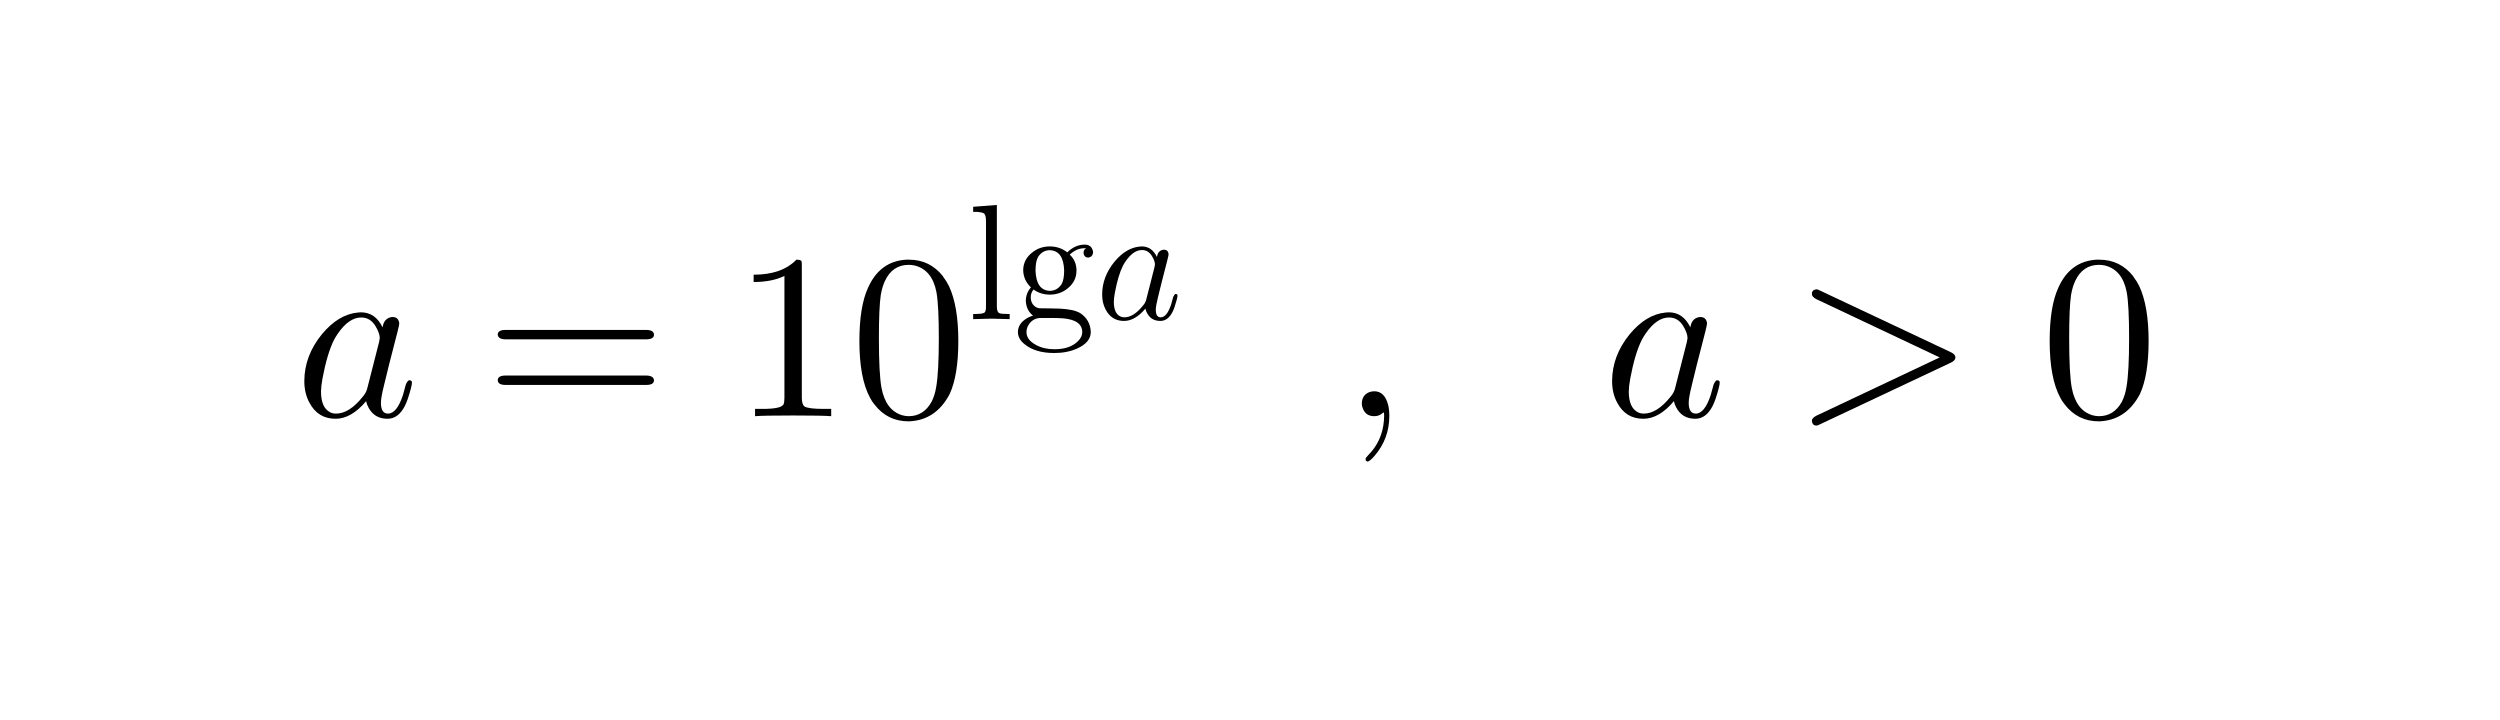 <svg version="1.1" xmlns="http://www.w3.org/2000/svg" xmlns:xlink="http://www.w3.org/1999/xlink" width="500" height="144"><rect width="100%" height="100%" fill="#808080" stroke="none"/><defs><clipPath id="vbRdJgTwaziG"><path fill="none" stroke="none" d=" M 0 0 L 500 0 L 500 144 L 0 144 L 0 0 Z"/></clipPath></defs><g transform="scale(1,1)" clip-path="url(#vbRdJgTwaziG)"><g><rect fill="rgb(255,255,255)" stroke="none" x="0" y="0" width="500" height="144" fill-opacity="1"/><g transform="scale(47,47)"><g transform="translate(1.255,1.771)"><path fill="rgb(0,0,0)" stroke="none" paint-order="stroke fill markers" d=" M 0.373 -0.378 Q 0.378 -0.412 0.404 -0.42 Q 0.409 -0.422 0.415 -0.422 Q 0.441 -0.422 0.444 -0.395 Q 0.444 -0.389 0.437 -0.361 L 0.401 -0.221 Q 0.386 -0.158 0.379 -0.131 Q 0.366 -0.079 0.366 -0.057 Q 0.366 -0.011 0.396 -0.011 Q 0.434 -0.011 0.46 -0.091 Q 0.465 -0.108 0.472 -0.135 Q 0.48 -0.152 0.486 -0.153 Q 0.498 -0.153 0.498 -0.143 Q 0.498 -0.128 0.48 -0.073 Q 0.474 -0.056 0.468 -0.044 Q 0.44 0.011 0.394 0.011 Q 0.338 0.011 0.313 -0.037 Q 0.306 -0.049 0.303 -0.064 Q 0.24 0.011 0.173 0.011 Q 0.098 0.011 0.062 -0.057 Q 0.04 -0.097 0.04 -0.149 Q 0.04 -0.257 0.115 -0.349 Q 0.185 -0.433 0.267 -0.441 Q 0.274 -0.442 0.281 -0.442 Q 0.342 -0.442 0.373 -0.378 M 0.308 -0.119 L 0.308 -0.119 L 0.358 -0.315 Q 0.361 -0.33 0.361 -0.332 Q 0.361 -0.353 0.343 -0.383 Q 0.321 -0.42 0.282 -0.42 Q 0.23 -0.42 0.183 -0.352 Q 0.174 -0.339 0.166 -0.324 Q 0.137 -0.266 0.117 -0.159 Q 0.111 -0.125 0.111 -0.105 Q 0.111 -0.037 0.149 -0.017 Q 0.16 -0.011 0.175 -0.011 Q 0.231 -0.011 0.288 -0.082 Q 0.302 -0.098 0.307 -0.115 L 0.307 -0.116 Q 0.308 -0.118 0.308 -0.119 Z"/></g><g transform="translate(2.062,1.771)"><path fill="rgb(0,0,0)" stroke="none" paint-order="stroke fill markers" d=" M 0.687 -0.327 L 0.09 -0.327 Q 0.058 -0.327 0.056 -0.347 Q 0.056 -0.367 0.089 -0.367 L 0.688 -0.367 Q 0.72 -0.367 0.721 -0.347 Q 0.721 -0.327 0.687 -0.327 M 0.688 -0.133 L 0.089 -0.133 Q 0.057 -0.133 0.056 -0.153 Q 0.056 -0.173 0.09 -0.173 L 0.687 -0.173 Q 0.719 -0.173 0.721 -0.153 Q 0.721 -0.133 0.688 -0.133 Z"/></g><g transform="translate(3.118,1.771)"><path fill="rgb(0,0,0)" stroke="none" paint-order="stroke fill markers" d=" M 0.294 -0.64 L 0.294 -0.079 Q 0.294 -0.049 0.306 -0.041 Q 0.323 -0.031 0.387 -0.031 L 0.419 -0.031 L 0.419 0 Q 0.384 -0.003 0.257 -0.003 Q 0.13 -0.003 0.095 0 L 0.095 -0.031 L 0.127 -0.031 Q 0.204 -0.031 0.215 -0.049 L 0.216 -0.05 Q 0.22 -0.058 0.22 -0.079 L 0.22 -0.597 Q 0.168 -0.571 0.089 -0.571 L 0.089 -0.602 Q 0.209 -0.602 0.271 -0.666 Q 0.29 -0.666 0.293 -0.659 L 0.293 -0.659 L 0.293 -0.658 Q 0.294 -0.655 0.294 -0.64 Z"/></g><g transform="translate(3.618,1.771)"><path fill="rgb(0,0,0)" stroke="none" paint-order="stroke fill markers" d=" M 0.46 -0.32 Q 0.46 -0.174 0.423 -0.094 Q 0.364 0.018 0.249 0.022 Q 0.158 0.022 0.103 -0.05 Q 0.092 -0.063 0.084 -0.079 Q 0.039 -0.162 0.039 -0.32 Q 0.039 -0.467 0.076 -0.547 Q 0.126 -0.659 0.238 -0.666 L 0.25 -0.666 Q 0.339 -0.666 0.395 -0.595 L 0.395 -0.594 Q 0.409 -0.576 0.42 -0.554 Q 0.46 -0.469 0.46 -0.32 M 0.249 0 L 0.249 0 Q 0.312 0 0.346 -0.061 Q 0.36 -0.088 0.366 -0.125 Q 0.377 -0.189 0.377 -0.332 Q 0.377 -0.471 0.367 -0.527 Q 0.349 -0.622 0.275 -0.641 Q 0.262 -0.644 0.249 -0.644 Q 0.179 -0.644 0.147 -0.574 Q 0.136 -0.55 0.13 -0.516 Q 0.122 -0.462 0.122 -0.332 Q 0.122 -0.181 0.133 -0.121 Q 0.151 -0.025 0.221 -0.004 Q 0.235 0 0.249 0 Z"/></g><g transform="translate(4.118,1.358) scale(0.7,0.7)"><path fill="rgb(0,0,0)" stroke="none" paint-order="stroke fill markers" d=" M 0.177 -0.694 L 0.177 -0.076 Q 0.177 -0.042 0.193 -0.036 Q 0.204 -0.031 0.255 -0.031 L 0.255 0 L 0.144 -0.003 Q 0.132 -0.003 0.033 0 L 0.033 -0.031 Q 0.092 -0.031 0.102 -0.04 L 0.104 -0.042 Q 0.111 -0.05 0.111 -0.076 L 0.111 -0.596 Q 0.111 -0.635 0.097 -0.644 L 0.096 -0.644 Q 0.085 -0.65 0.058 -0.652 L 0.033 -0.652 L 0.033 -0.683 L 0.177 -0.694 Z"/></g><g transform="translate(4.312,1.358) scale(0.7,0.7)"><path fill="rgb(0,0,0)" stroke="none" paint-order="stroke fill markers" d=" M 0.222 -0.172 Q 0.266 -0.172 0.293 -0.212 Q 0.309 -0.239 0.309 -0.296 Q 0.305 -0.416 0.222 -0.419 Q 0.178 -0.419 0.151 -0.379 Q 0.135 -0.352 0.135 -0.295 Q 0.139 -0.175 0.222 -0.172 M 0.123 -0.18 Q 0.106 -0.16 0.106 -0.133 Q 0.106 -0.092 0.138 -0.073 Q 0.148 -0.067 0.159 -0.066 Q 0.166 -0.065 0.234 -0.065 Q 0.337 -0.065 0.384 -0.047 Q 0.395 -0.043 0.406 -0.037 Q 0.467 0.003 0.471 0.077 Q 0.471 0.142 0.387 0.179 Q 0.327 0.206 0.249 0.206 Q 0.133 0.206 0.068 0.152 Q 0.028 0.12 0.028 0.079 Q 0.028 0.029 0.079 -0.003 Q 0.097 -0.015 0.12 -0.021 Q 0.079 -0.053 0.076 -0.11 Q 0.076 -0.157 0.107 -0.193 Q 0.062 -0.236 0.06 -0.296 Q 0.06 -0.365 0.12 -0.409 Q 0.164 -0.442 0.222 -0.442 Q 0.282 -0.442 0.328 -0.406 Q 0.376 -0.453 0.434 -0.453 Q 0.473 -0.453 0.483 -0.417 Q 0.485 -0.411 0.485 -0.404 Q 0.481 -0.378 0.456 -0.374 Q 0.434 -0.374 0.428 -0.395 Q 0.427 -0.399 0.427 -0.403 Q 0.427 -0.424 0.443 -0.43 Q 0.44 -0.431 0.433 -0.431 Q 0.384 -0.431 0.343 -0.392 Q 0.384 -0.354 0.384 -0.295 Q 0.384 -0.226 0.324 -0.182 Q 0.28 -0.149 0.222 -0.149 Q 0.166 -0.149 0.123 -0.18 M 0.25 0.183 L 0.25 0.183 Q 0.345 0.183 0.394 0.133 Q 0.419 0.108 0.419 0.079 Q 0.419 0.005 0.301 -0.005 L 0.301 -0.005 L 0.3 -0.005 Q 0.274 -0.007 0.221 -0.007 L 0.162 -0.007 Q 0.115 -0.004 0.091 0.038 Q 0.08 0.057 0.08 0.079 Q 0.08 0.126 0.138 0.157 Q 0.185 0.183 0.25 0.183 Z"/></g><g transform="translate(4.662,1.358) scale(0.7,0.7)"><path fill="rgb(0,0,0)" stroke="none" paint-order="stroke fill markers" d=" M 0.373 -0.378 Q 0.378 -0.412 0.404 -0.42 Q 0.409 -0.422 0.415 -0.422 Q 0.441 -0.422 0.444 -0.395 Q 0.444 -0.389 0.437 -0.361 L 0.401 -0.221 Q 0.386 -0.158 0.379 -0.131 Q 0.366 -0.079 0.366 -0.057 Q 0.366 -0.011 0.396 -0.011 Q 0.434 -0.011 0.46 -0.091 Q 0.465 -0.108 0.472 -0.135 Q 0.48 -0.152 0.486 -0.153 Q 0.498 -0.153 0.498 -0.143 Q 0.498 -0.128 0.48 -0.073 Q 0.474 -0.056 0.468 -0.044 Q 0.44 0.011 0.394 0.011 Q 0.338 0.011 0.313 -0.037 Q 0.306 -0.049 0.303 -0.064 Q 0.24 0.011 0.173 0.011 Q 0.098 0.011 0.062 -0.057 Q 0.04 -0.097 0.04 -0.149 Q 0.04 -0.257 0.115 -0.349 Q 0.185 -0.433 0.267 -0.441 Q 0.274 -0.442 0.281 -0.442 Q 0.342 -0.442 0.373 -0.378 M 0.308 -0.119 L 0.308 -0.119 L 0.358 -0.315 Q 0.361 -0.33 0.361 -0.332 Q 0.361 -0.353 0.343 -0.383 Q 0.321 -0.42 0.282 -0.42 Q 0.23 -0.42 0.183 -0.352 Q 0.174 -0.339 0.166 -0.324 Q 0.137 -0.266 0.117 -0.159 Q 0.111 -0.125 0.111 -0.105 Q 0.111 -0.037 0.149 -0.017 Q 0.16 -0.011 0.175 -0.011 Q 0.231 -0.011 0.288 -0.082 Q 0.302 -0.098 0.307 -0.115 L 0.307 -0.116 Q 0.308 -0.118 0.308 -0.119 Z"/></g><g transform="translate(5.709,1.771)"><path fill="rgb(0,0,0)" stroke="none" paint-order="stroke fill markers" d=" M 0.203 -0.001 L 0.203 -0.001 Q 0.203 0.096 0.14 0.169 Q 0.123 0.189 0.112 0.193 Q 0.102 0.193 0.102 0.182 Q 0.102 0.177 0.113 0.166 Q 0.173 0.106 0.18 0.019 Q 0.181 0.009 0.181 -0.001 Q 0.181 -0.016 0.179 -0.016 Q 0.178 -0.016 0.174 -0.013 Q 0.16 0 0.139 0 Q 0.102 0 0.09 -0.034 Q 0.086 -0.043 0.086 -0.053 Q 0.086 -0.089 0.117 -0.102 Q 0.127 -0.106 0.139 -0.106 Q 0.183 -0.106 0.198 -0.048 Q 0.203 -0.027 0.203 -0.001 Z"/></g><g transform="translate(6.82,1.771)"><path fill="rgb(0,0,0)" stroke="none" paint-order="stroke fill markers" d=" M 0.373 -0.378 Q 0.378 -0.412 0.404 -0.42 Q 0.409 -0.422 0.415 -0.422 Q 0.441 -0.422 0.444 -0.395 Q 0.444 -0.389 0.437 -0.361 L 0.401 -0.221 Q 0.386 -0.158 0.379 -0.131 Q 0.366 -0.079 0.366 -0.057 Q 0.366 -0.011 0.396 -0.011 Q 0.434 -0.011 0.46 -0.091 Q 0.465 -0.108 0.472 -0.135 Q 0.48 -0.152 0.486 -0.153 Q 0.498 -0.153 0.498 -0.143 Q 0.498 -0.128 0.48 -0.073 Q 0.474 -0.056 0.468 -0.044 Q 0.44 0.011 0.394 0.011 Q 0.338 0.011 0.313 -0.037 Q 0.306 -0.049 0.303 -0.064 Q 0.24 0.011 0.173 0.011 Q 0.098 0.011 0.062 -0.057 Q 0.04 -0.097 0.04 -0.149 Q 0.04 -0.257 0.115 -0.349 Q 0.185 -0.433 0.267 -0.441 Q 0.274 -0.442 0.281 -0.442 Q 0.342 -0.442 0.373 -0.378 M 0.308 -0.119 L 0.308 -0.119 L 0.358 -0.315 Q 0.361 -0.33 0.361 -0.332 Q 0.361 -0.353 0.343 -0.383 Q 0.321 -0.42 0.282 -0.42 Q 0.23 -0.42 0.183 -0.352 Q 0.174 -0.339 0.166 -0.324 Q 0.137 -0.266 0.117 -0.159 Q 0.111 -0.125 0.111 -0.105 Q 0.111 -0.037 0.149 -0.017 Q 0.16 -0.011 0.175 -0.011 Q 0.231 -0.011 0.288 -0.082 Q 0.302 -0.098 0.307 -0.115 L 0.307 -0.116 Q 0.308 -0.118 0.308 -0.119 Z"/></g><g transform="translate(7.627,1.771)"><path fill="rgb(0,0,0)" stroke="none" paint-order="stroke fill markers" d=" M 0.675 -0.228 L 0.121 0.033 Q 0.108 0.04 0.103 0.04 Q 0.087 0.04 0.084 0.025 Q 0.083 0.022 0.083 0.02 Q 0.083 0.008 0.102 -0.002 L 0.627 -0.25 L 0.102 -0.498 Q 0.083 -0.508 0.083 -0.52 Q 0.083 -0.536 0.098 -0.539 Q 0.101 -0.54 0.103 -0.54 Q 0.108 -0.54 0.121 -0.533 L 0.675 -0.272 Q 0.694 -0.263 0.694 -0.25 Q 0.694 -0.237 0.675 -0.228 Z"/></g><g transform="translate(8.683,1.771)"><path fill="rgb(0,0,0)" stroke="none" paint-order="stroke fill markers" d=" M 0.46 -0.32 Q 0.46 -0.174 0.423 -0.094 Q 0.364 0.018 0.249 0.022 Q 0.158 0.022 0.103 -0.05 Q 0.092 -0.063 0.084 -0.079 Q 0.039 -0.162 0.039 -0.32 Q 0.039 -0.467 0.076 -0.547 Q 0.126 -0.659 0.238 -0.666 L 0.25 -0.666 Q 0.339 -0.666 0.395 -0.595 L 0.395 -0.594 Q 0.409 -0.576 0.42 -0.554 Q 0.46 -0.469 0.46 -0.32 M 0.249 0 L 0.249 0 Q 0.312 0 0.346 -0.061 Q 0.36 -0.088 0.366 -0.125 Q 0.377 -0.189 0.377 -0.332 Q 0.377 -0.471 0.367 -0.527 Q 0.349 -0.622 0.275 -0.641 Q 0.262 -0.644 0.249 -0.644 Q 0.179 -0.644 0.147 -0.574 Q 0.136 -0.55 0.13 -0.516 Q 0.122 -0.462 0.122 -0.332 Q 0.122 -0.181 0.133 -0.121 Q 0.151 -0.025 0.221 -0.004 Q 0.235 0 0.249 0 Z"/></g></g></g></g></svg>